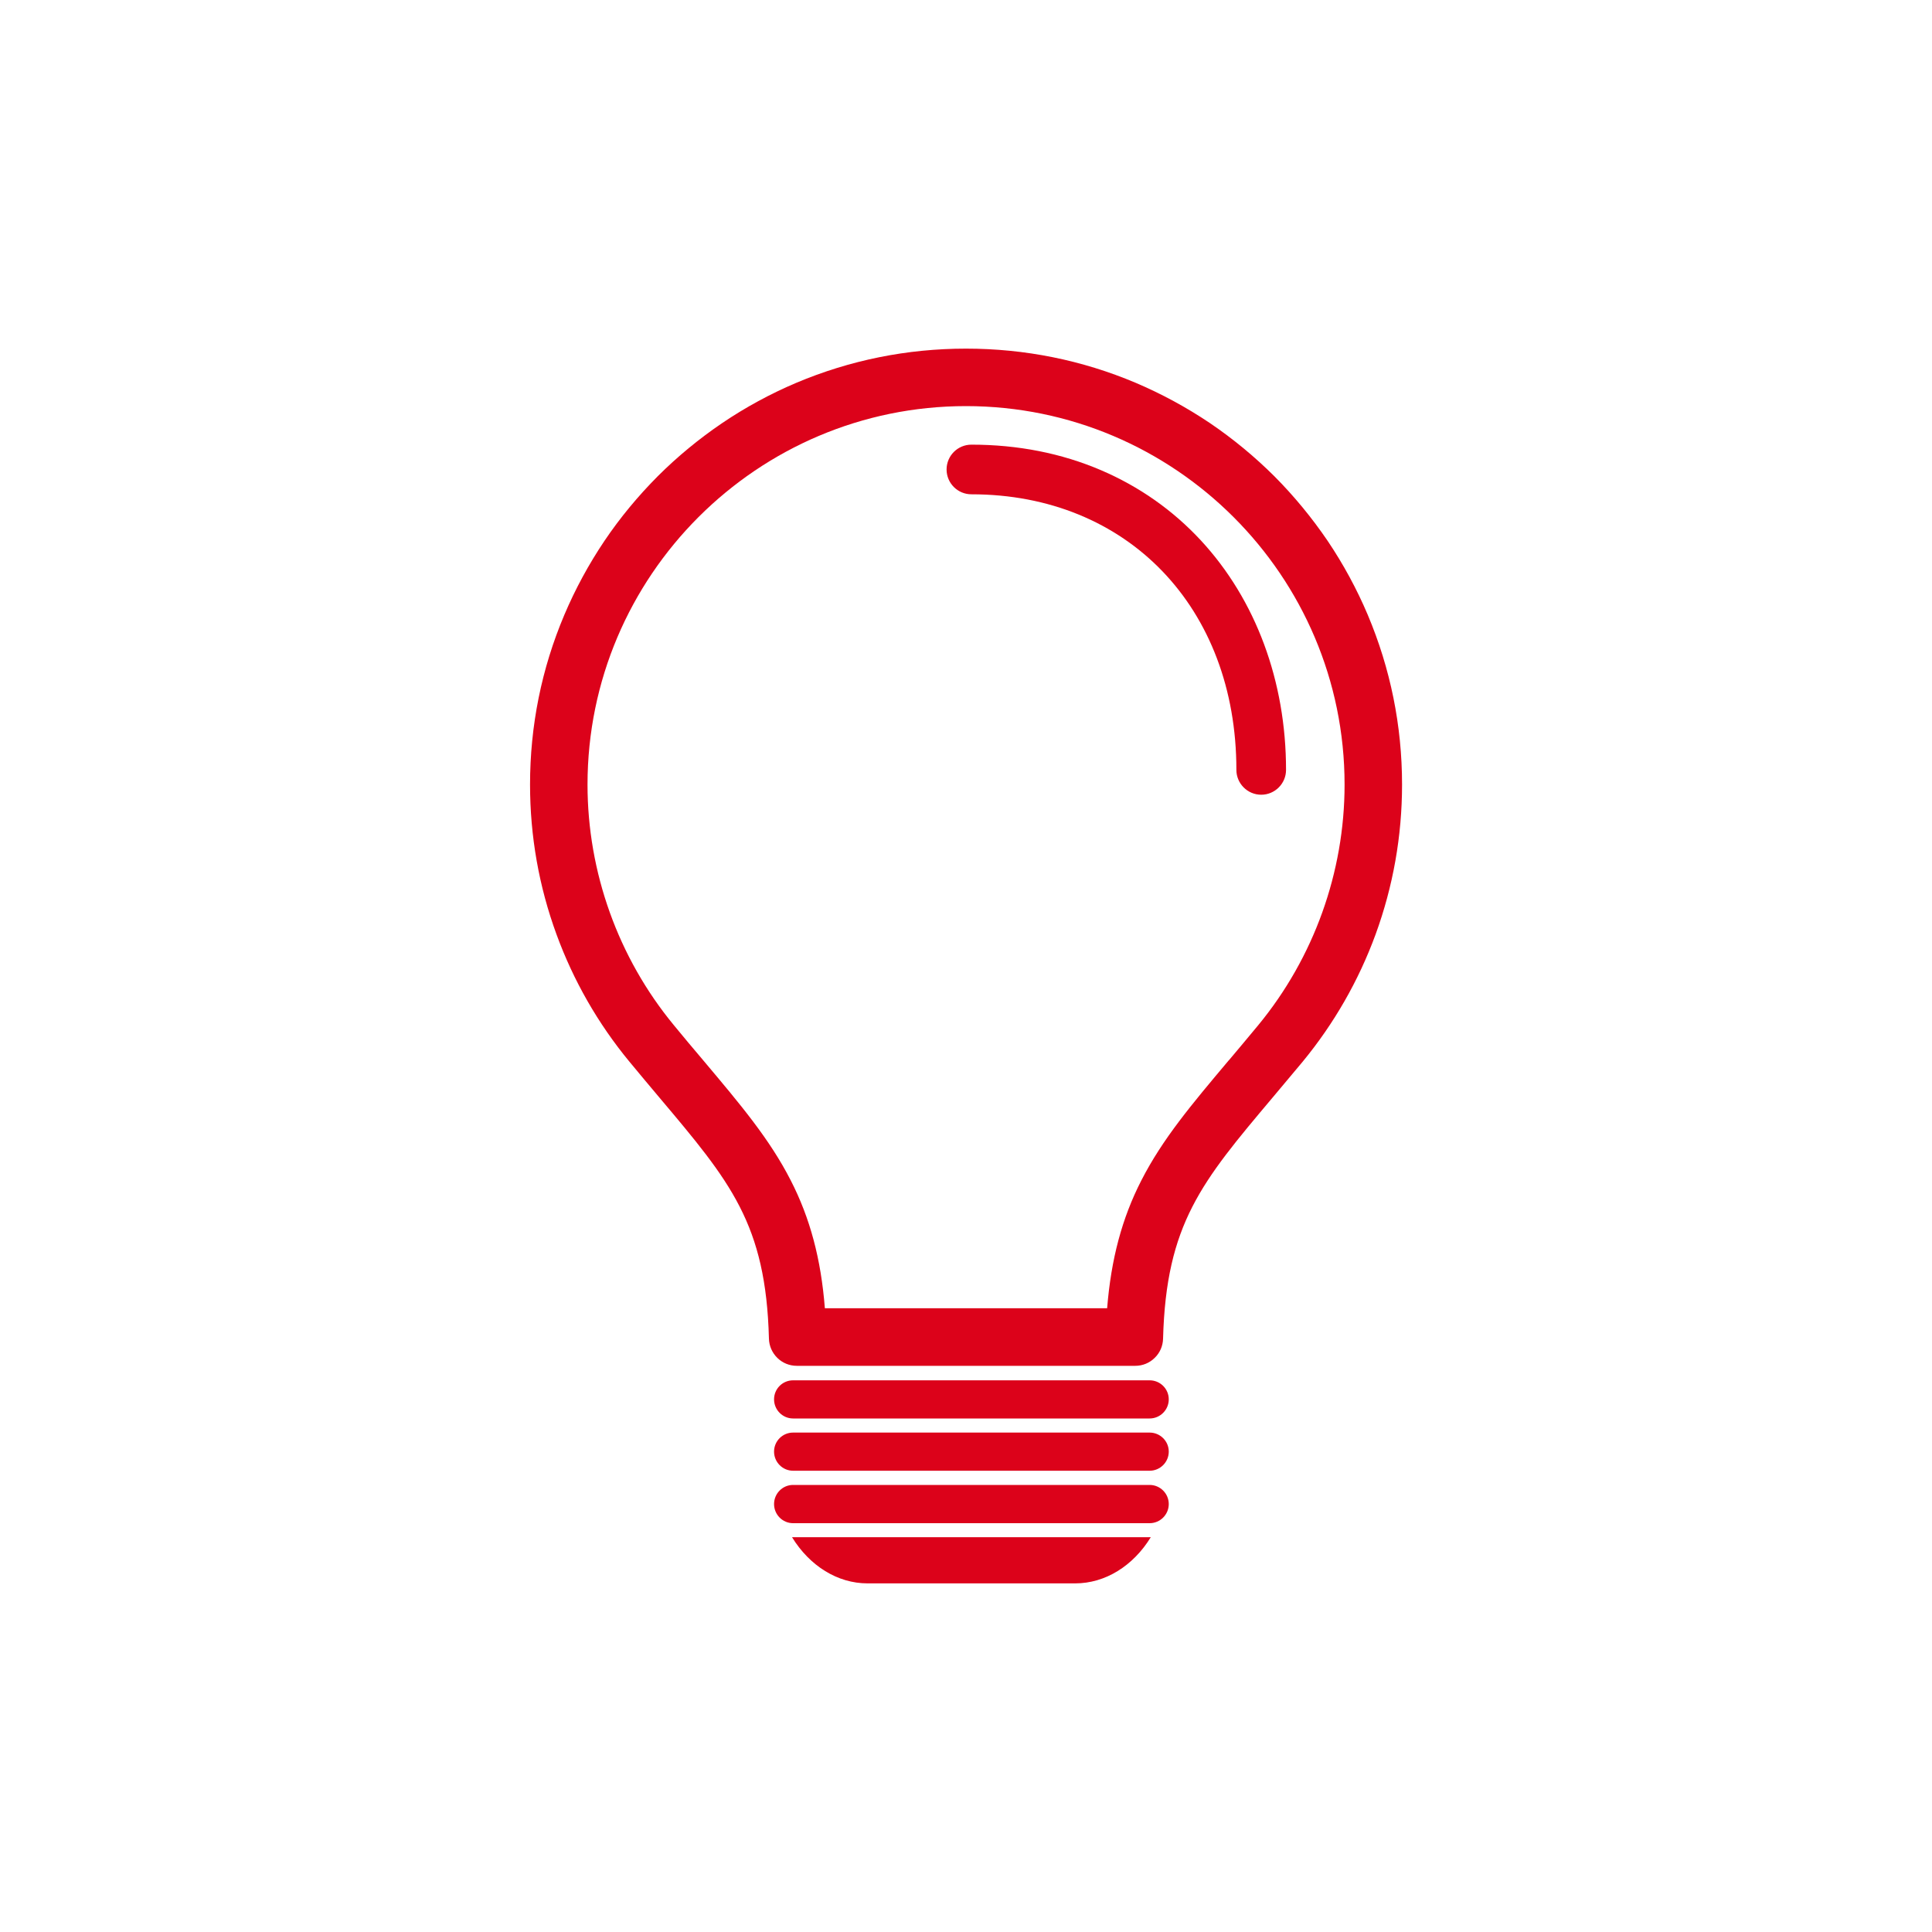 <?xml version="1.0" encoding="UTF-8"?>
<svg id="Layer_1" data-name="Layer 1" xmlns="http://www.w3.org/2000/svg" viewBox="0 0 200 200">
  <defs>
    <style>
      .cls-1 {
        fill: #dc021a;
      }
    </style>
  </defs>
  <path class="cls-1" d="M141.59,63.65c-1.13-2.67-2.53-5.25-4.16-7.67-1.62-2.38-3.47-4.63-5.51-6.68-2.05-2.04-4.29-3.89-6.68-5.51-2.41-1.62-4.99-3.02-7.67-4.16-5.56-2.35-11.48-3.54-17.57-3.54s-12,1.19-17.57,3.54c-2.67,1.13-5.25,2.53-7.66,4.16-2.39,1.62-4.64,3.47-6.68,5.51-2.04,2.05-3.9,4.29-5.51,6.68-1.63,2.42-3.03,5-4.16,7.67-2.36,5.57-3.55,11.48-3.55,17.57,0,5.33.92,10.55,2.74,15.51,1.75,4.79,4.29,9.23,7.56,13.19,1.09,1.32,2.11,2.53,3.1,3.71,7.34,8.7,11.02,13.07,11.33,24.95.02.75.33,1.46.87,1.99.54.53,1.26.82,2.02.82h35.03c.76,0,1.47-.29,2.01-.82.55-.53.85-1.24.87-1.99.32-11.88,4-16.25,11.33-24.95.99-1.18,2.01-2.39,3.11-3.71,3.26-3.96,5.8-8.39,7.56-13.19,1.81-4.96,2.74-10.18,2.74-15.51,0-6.09-1.2-12-3.55-17.57ZM127.18,109.79c-3.82,4.54-6.84,8.12-9.03,12.41-2,3.9-3.13,8.13-3.54,13.23h-29.22c-.4-5.1-1.53-9.33-3.53-13.23-2.19-4.29-5.22-7.87-9.04-12.41l-.1-.12c-.95-1.12-1.93-2.28-2.96-3.54-5.77-6.99-8.94-15.84-8.94-24.91,0-21.61,17.58-39.18,39.18-39.18s39.19,17.57,39.19,39.18c0,9.07-3.18,17.92-8.94,24.91-1.04,1.26-2.02,2.42-2.96,3.54l-.11.12Z"/>
  <path class="cls-1" d="M81.99,159.13c1.83,2.98,4.72,4.78,7.81,4.78h21.51c3.1,0,5.99-1.8,7.82-4.78h-37.14Z"/>
  <path class="cls-1" d="M120.99,144.86c0,1.09-.89,1.98-1.98,1.98h-36.91c-1.09,0-1.97-.89-1.97-1.98s.88-1.97,1.97-1.97h36.91c1.09,0,1.98.88,1.98,1.97Z"/>
  <path class="cls-1" d="M120.99,150.27c0,1.09-.89,1.98-1.98,1.98h-36.91c-1.09,0-1.97-.89-1.97-1.98s.88-1.97,1.97-1.97h36.91c1.09,0,1.98.88,1.98,1.97Z"/>
  <path class="cls-1" d="M113.99,48.68c-4.11-1.76-8.62-2.65-13.43-2.65-1.42,0-2.57,1.15-2.57,2.57s1.15,2.57,2.57,2.57c16.15,0,27.43,11.73,27.43,28.53,0,1.41,1.15,2.57,2.57,2.57s2.57-1.16,2.57-2.57c0-9.18-3.13-17.61-8.81-23.75-2.91-3.14-6.39-5.58-10.33-7.27Z"/>
  <path class="cls-1" d="M119.01,153.72h-36.91c-1.09,0-1.97.89-1.97,1.98s.88,1.98,1.97,1.98h36.91c1.09,0,1.98-.89,1.98-1.98s-.89-1.98-1.98-1.98Z"/>
</svg>